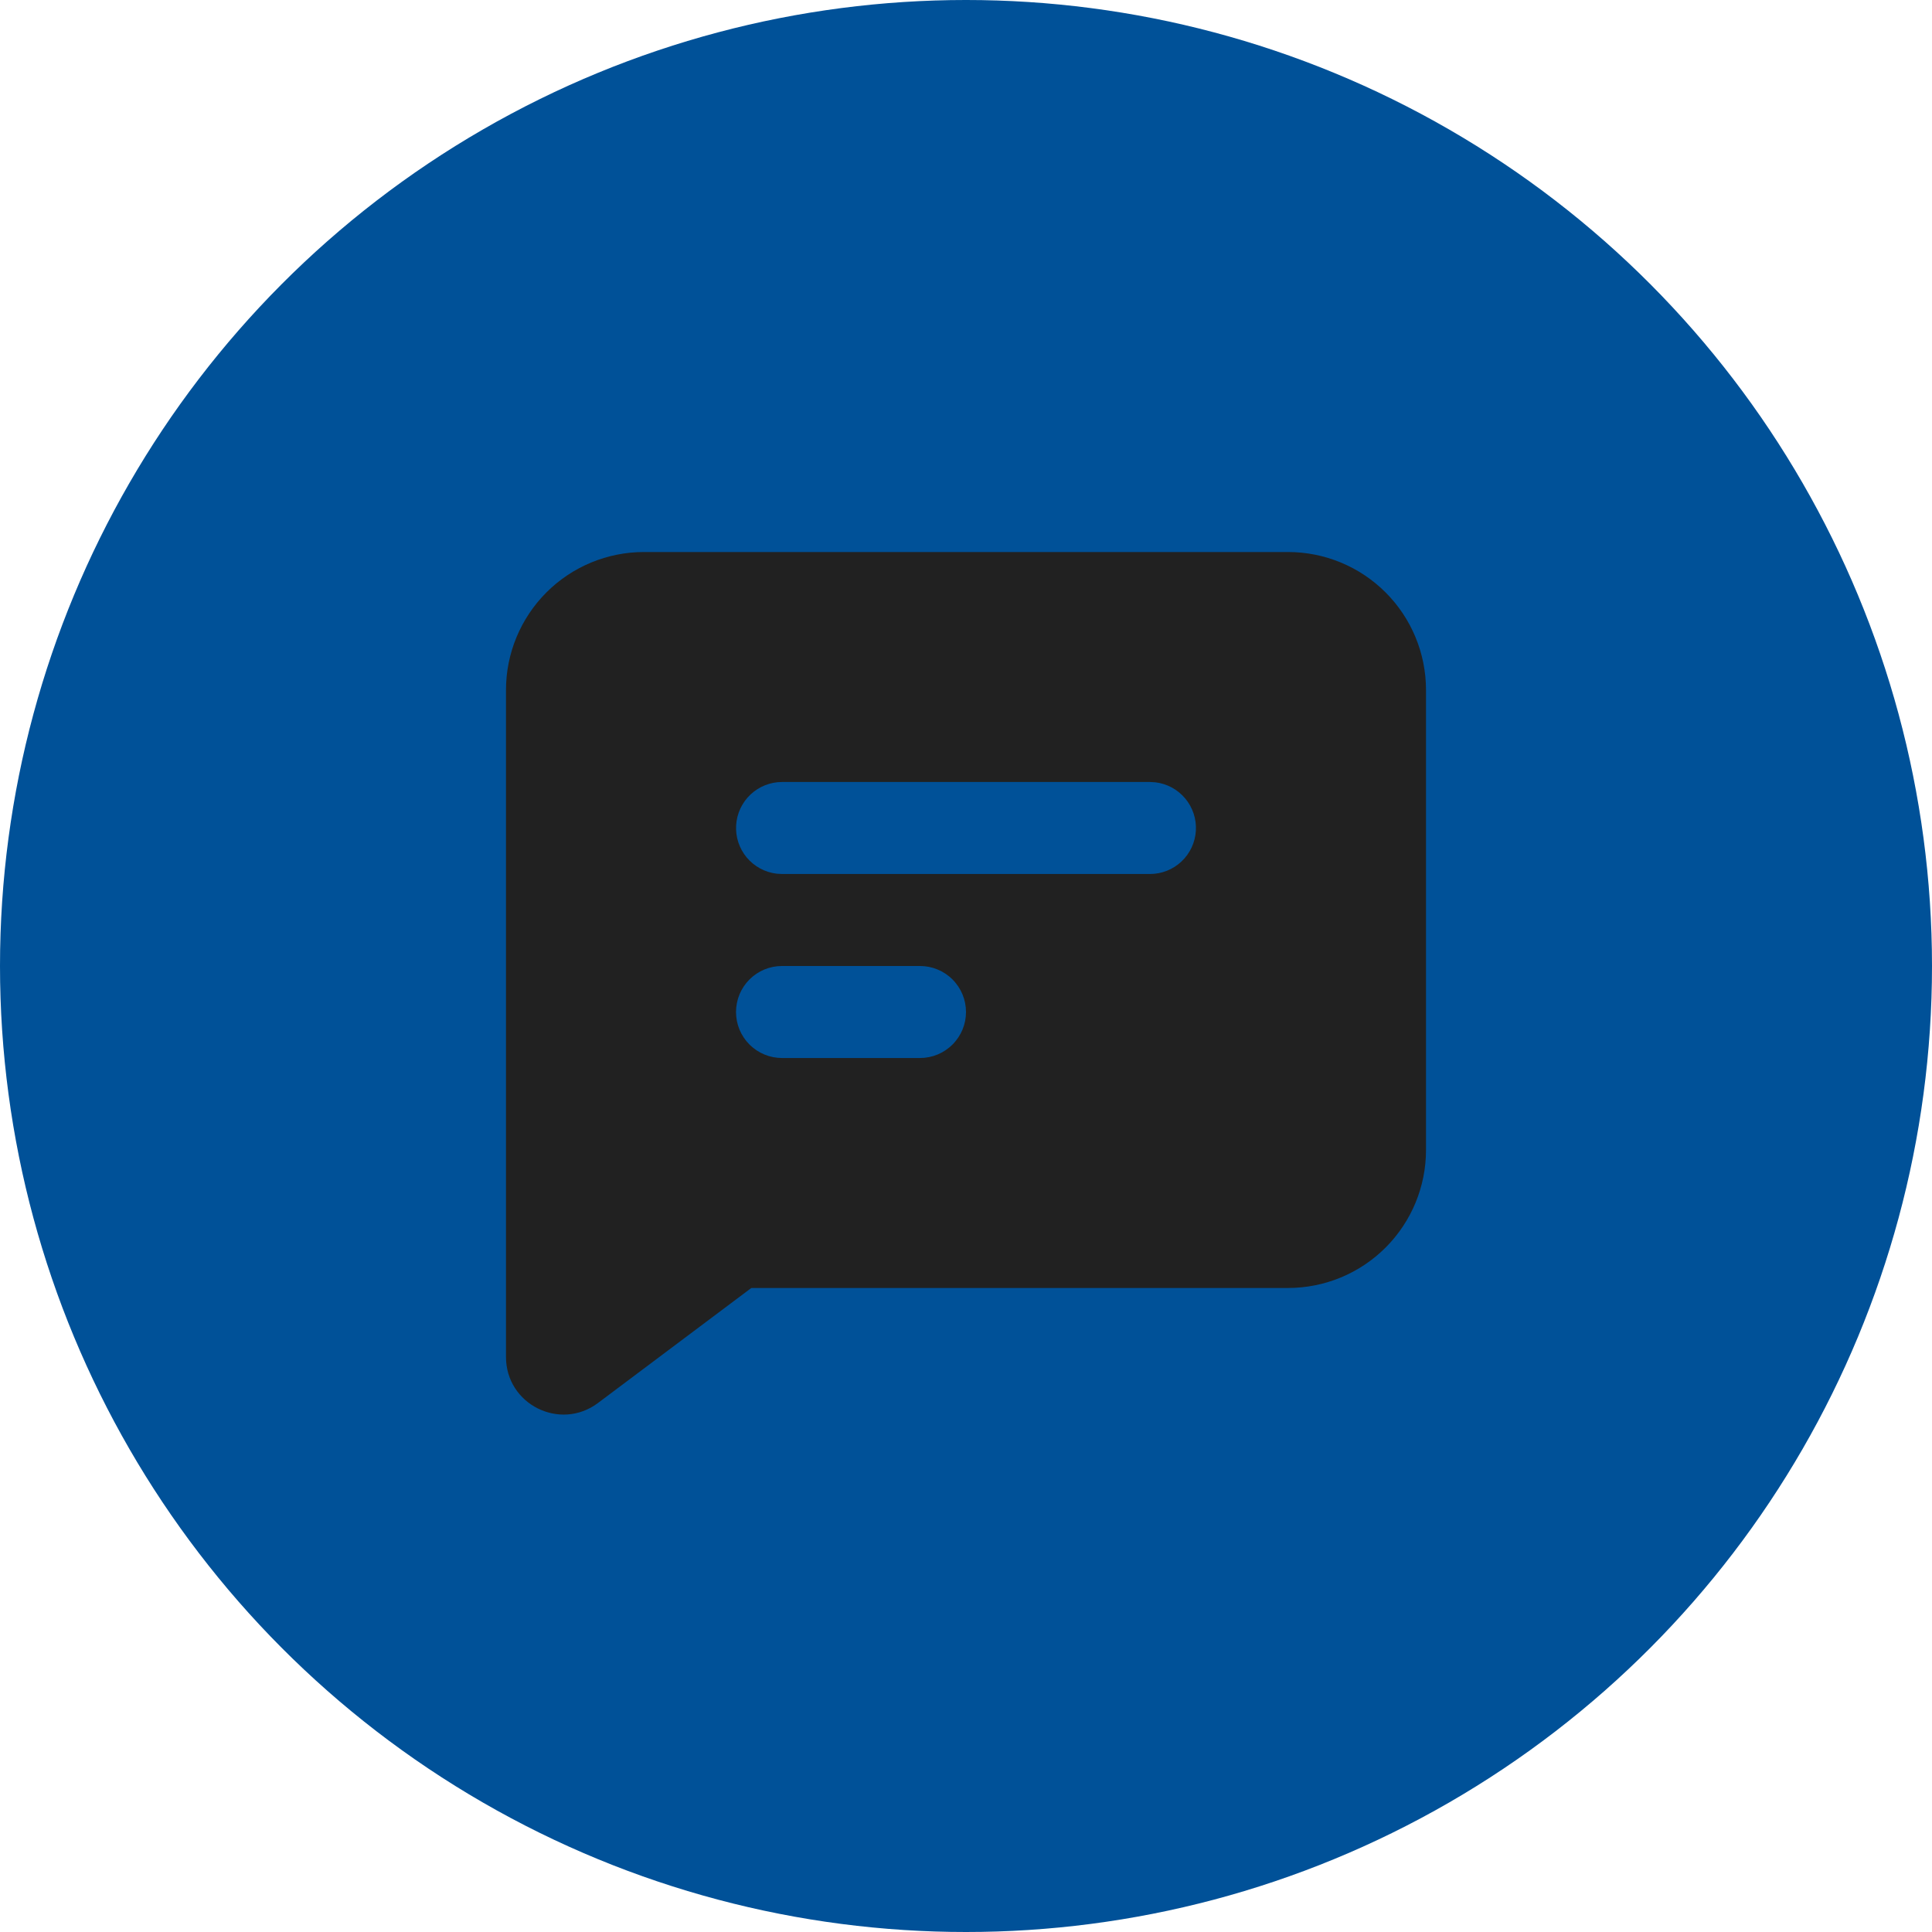 <svg width="50" height="50" viewBox="0 0 50 50" fill="none" xmlns="http://www.w3.org/2000/svg">
<circle cx="25" cy="25" r="25" fill="#005198"/>
<g clip-path="url(#clip0_75_121)">
<path fill-rule="evenodd" clip-rule="evenodd" d="M33.333 14.286C34.281 14.286 35.189 14.662 35.859 15.332C36.529 16.002 36.905 16.91 36.905 17.857V29.762C36.905 30.709 36.529 31.617 35.859 32.287C35.189 32.957 34.281 33.333 33.333 33.333H19.444L15.476 36.309C14.495 37.045 13.095 36.345 13.095 35.119V17.857C13.095 16.91 13.472 16.002 14.141 15.332C14.811 14.662 15.72 14.286 16.667 14.286H33.333ZM23.81 25H20.238C19.922 25 19.62 25.125 19.396 25.349C19.173 25.572 19.048 25.875 19.048 26.191C19.048 26.506 19.173 26.809 19.396 27.032C19.62 27.256 19.922 27.381 20.238 27.381H23.81C24.125 27.381 24.428 27.256 24.651 27.032C24.875 26.809 25 26.506 25 26.191C25 25.875 24.875 25.572 24.651 25.349C24.428 25.125 24.125 25 23.81 25ZM29.762 20.238H20.238C19.935 20.238 19.643 20.355 19.422 20.563C19.202 20.771 19.069 21.056 19.051 21.359C19.033 21.662 19.132 21.96 19.326 22.193C19.521 22.425 19.797 22.575 20.099 22.611L20.238 22.619H29.762C30.065 22.619 30.357 22.503 30.578 22.294C30.799 22.086 30.931 21.801 30.949 21.498C30.967 21.195 30.868 20.897 30.674 20.665C30.479 20.432 30.203 20.282 29.901 20.246L29.762 20.238Z" fill="#212121"/>
</g>
<defs>
<clipPath id="clip0_75_121">
<rect width="28.571" height="28.571" fill="white" transform="translate(10.714 10.714)"/>
</clipPath>
</defs>
</svg>
